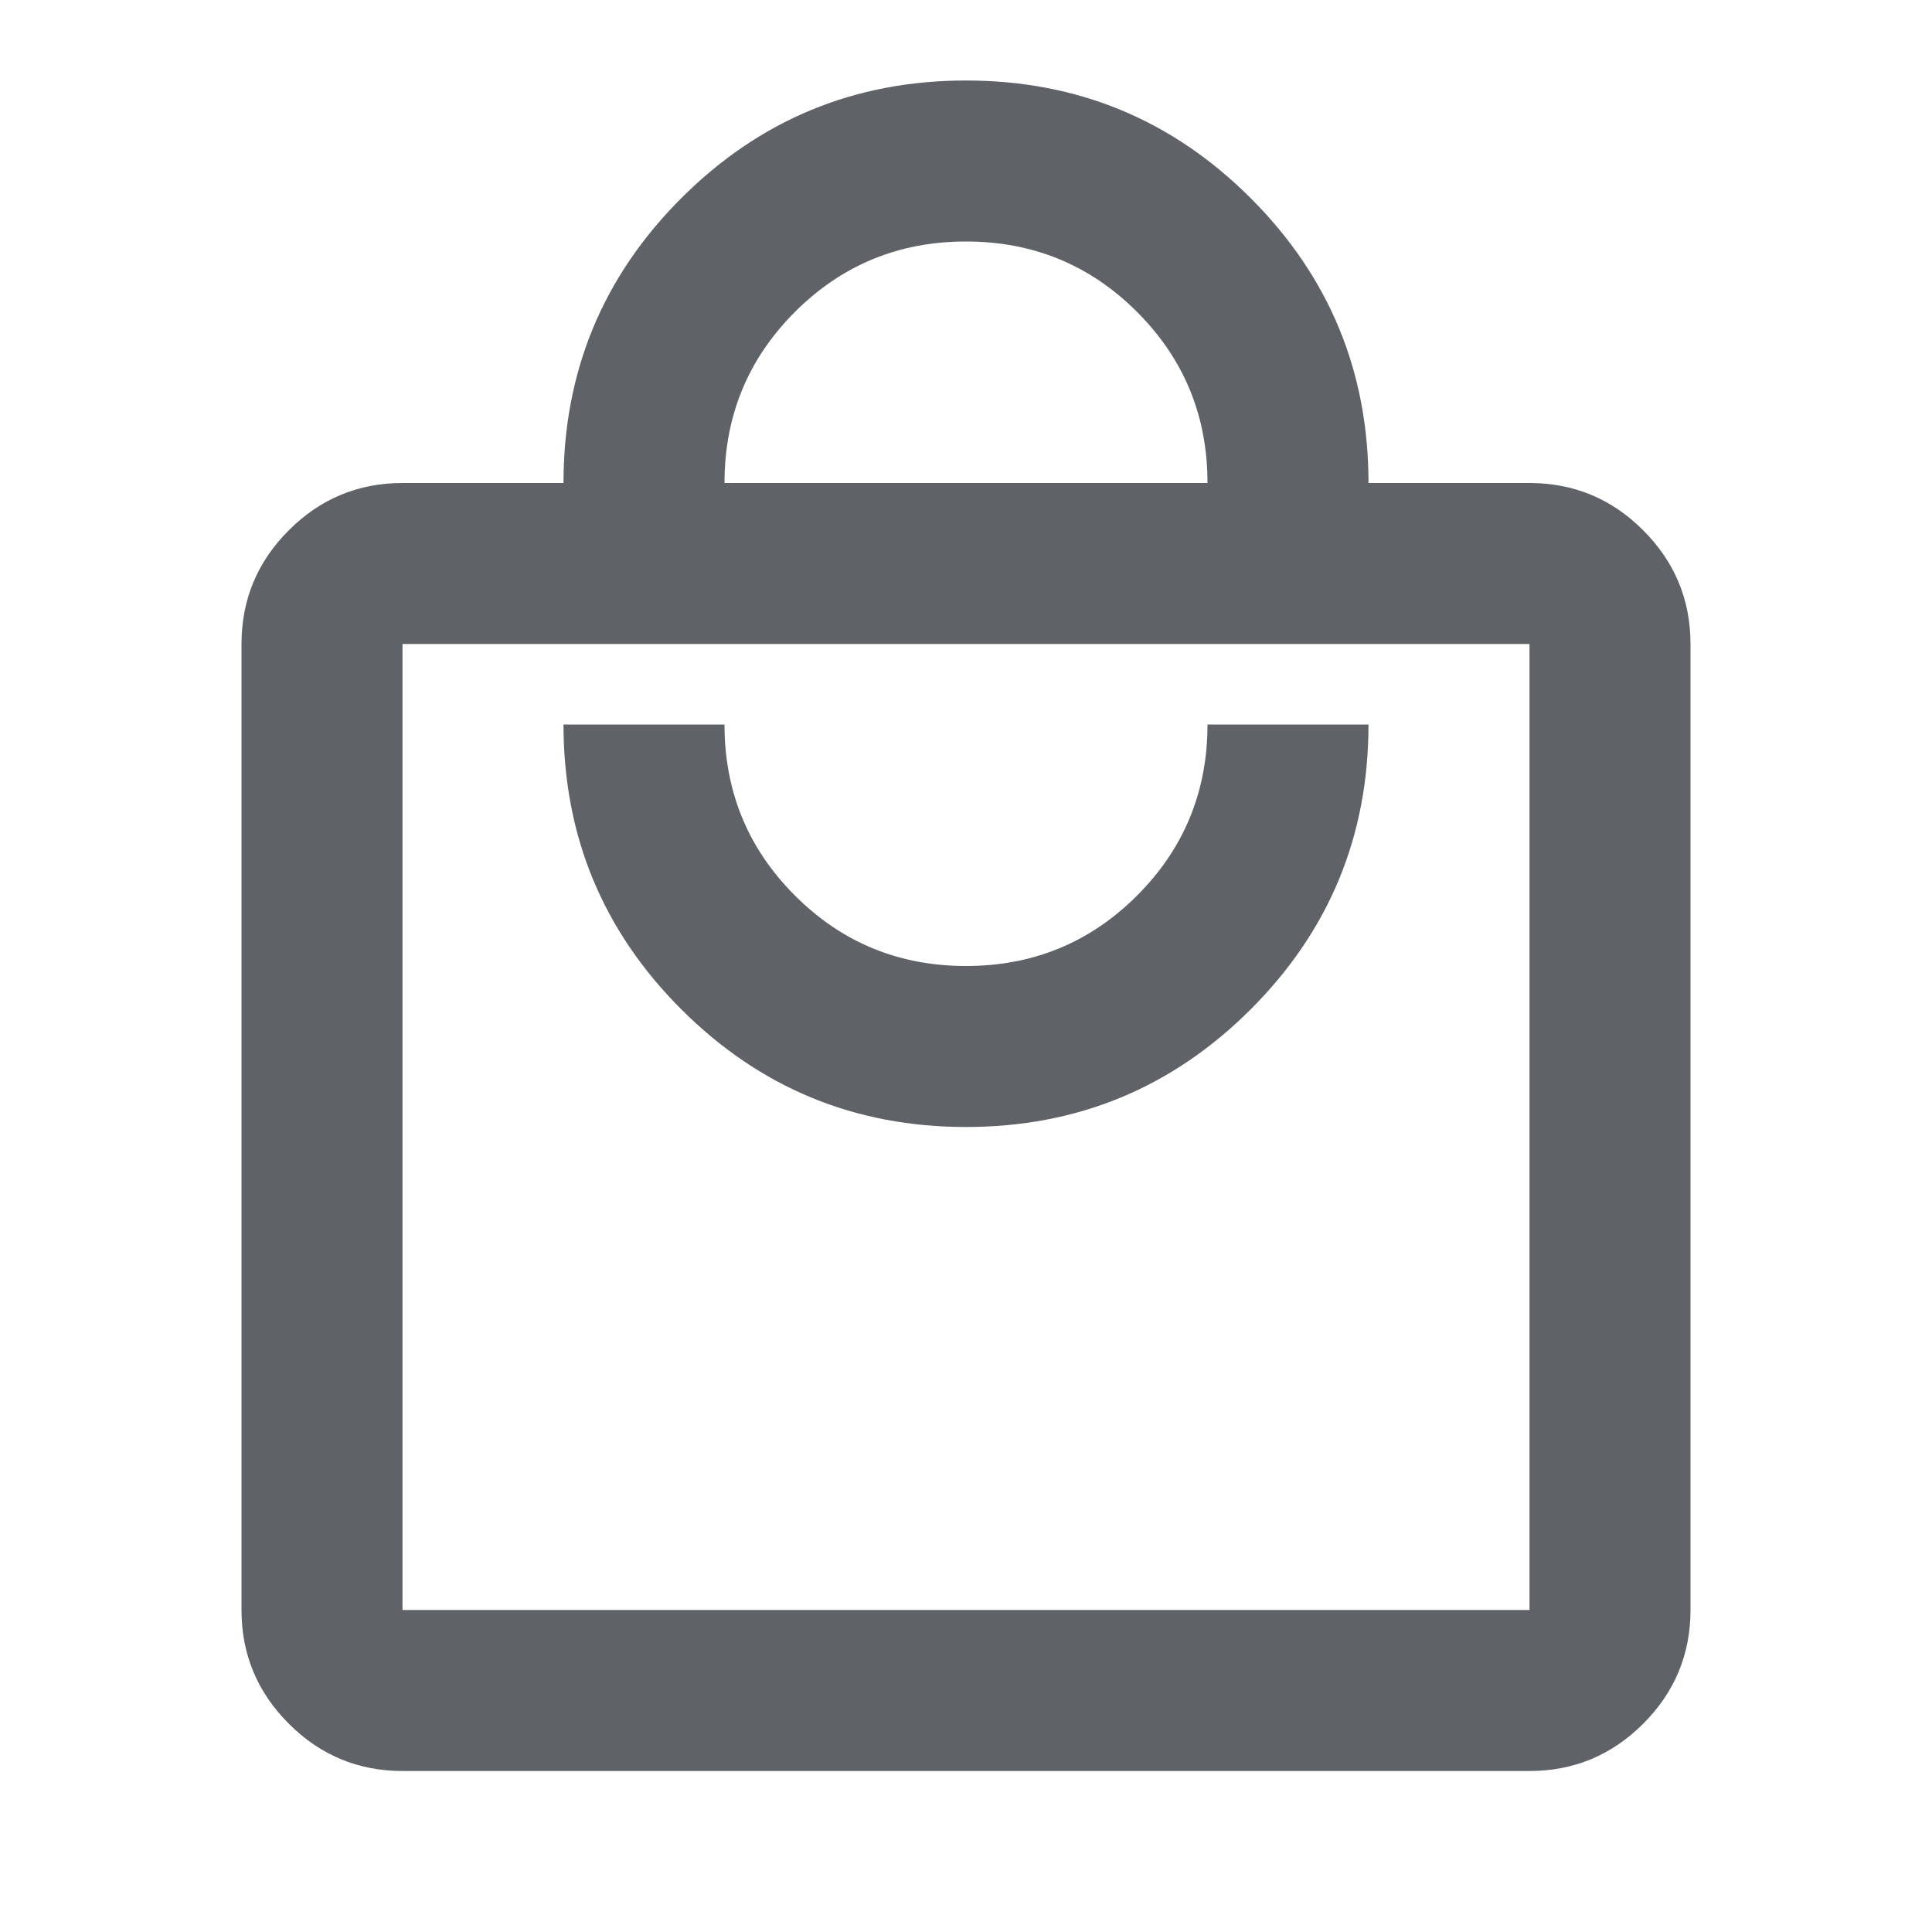 <svg xmlns="http://www.w3.org/2000/svg" height="24px" viewBox="0 -960 960 960" width="24px" fill="#5f6368"><path d="M200-80q-33 0-56.5-23.5T120-160v-480q0-33 23.5-56.5T200-720h80q0-83 58.5-141.5T480-920q83 0 141.5 58.5T680-720h80q33 0 56.5 23.5T840-640v480q0 33-23.5 56.5T760-80H200Zm0-80h560v-480H200v480Zm280-240q83 0 141.5-58.5T680-600h-80q0 50-35 85t-85 35q-50 0-85-35t-35-85h-80q0 83 58.5 141.5T480-400ZM360-720h240q0-50-35-85t-85-35q-50 0-85 35t-35 85ZM200-160v-480 480Z"/></svg>